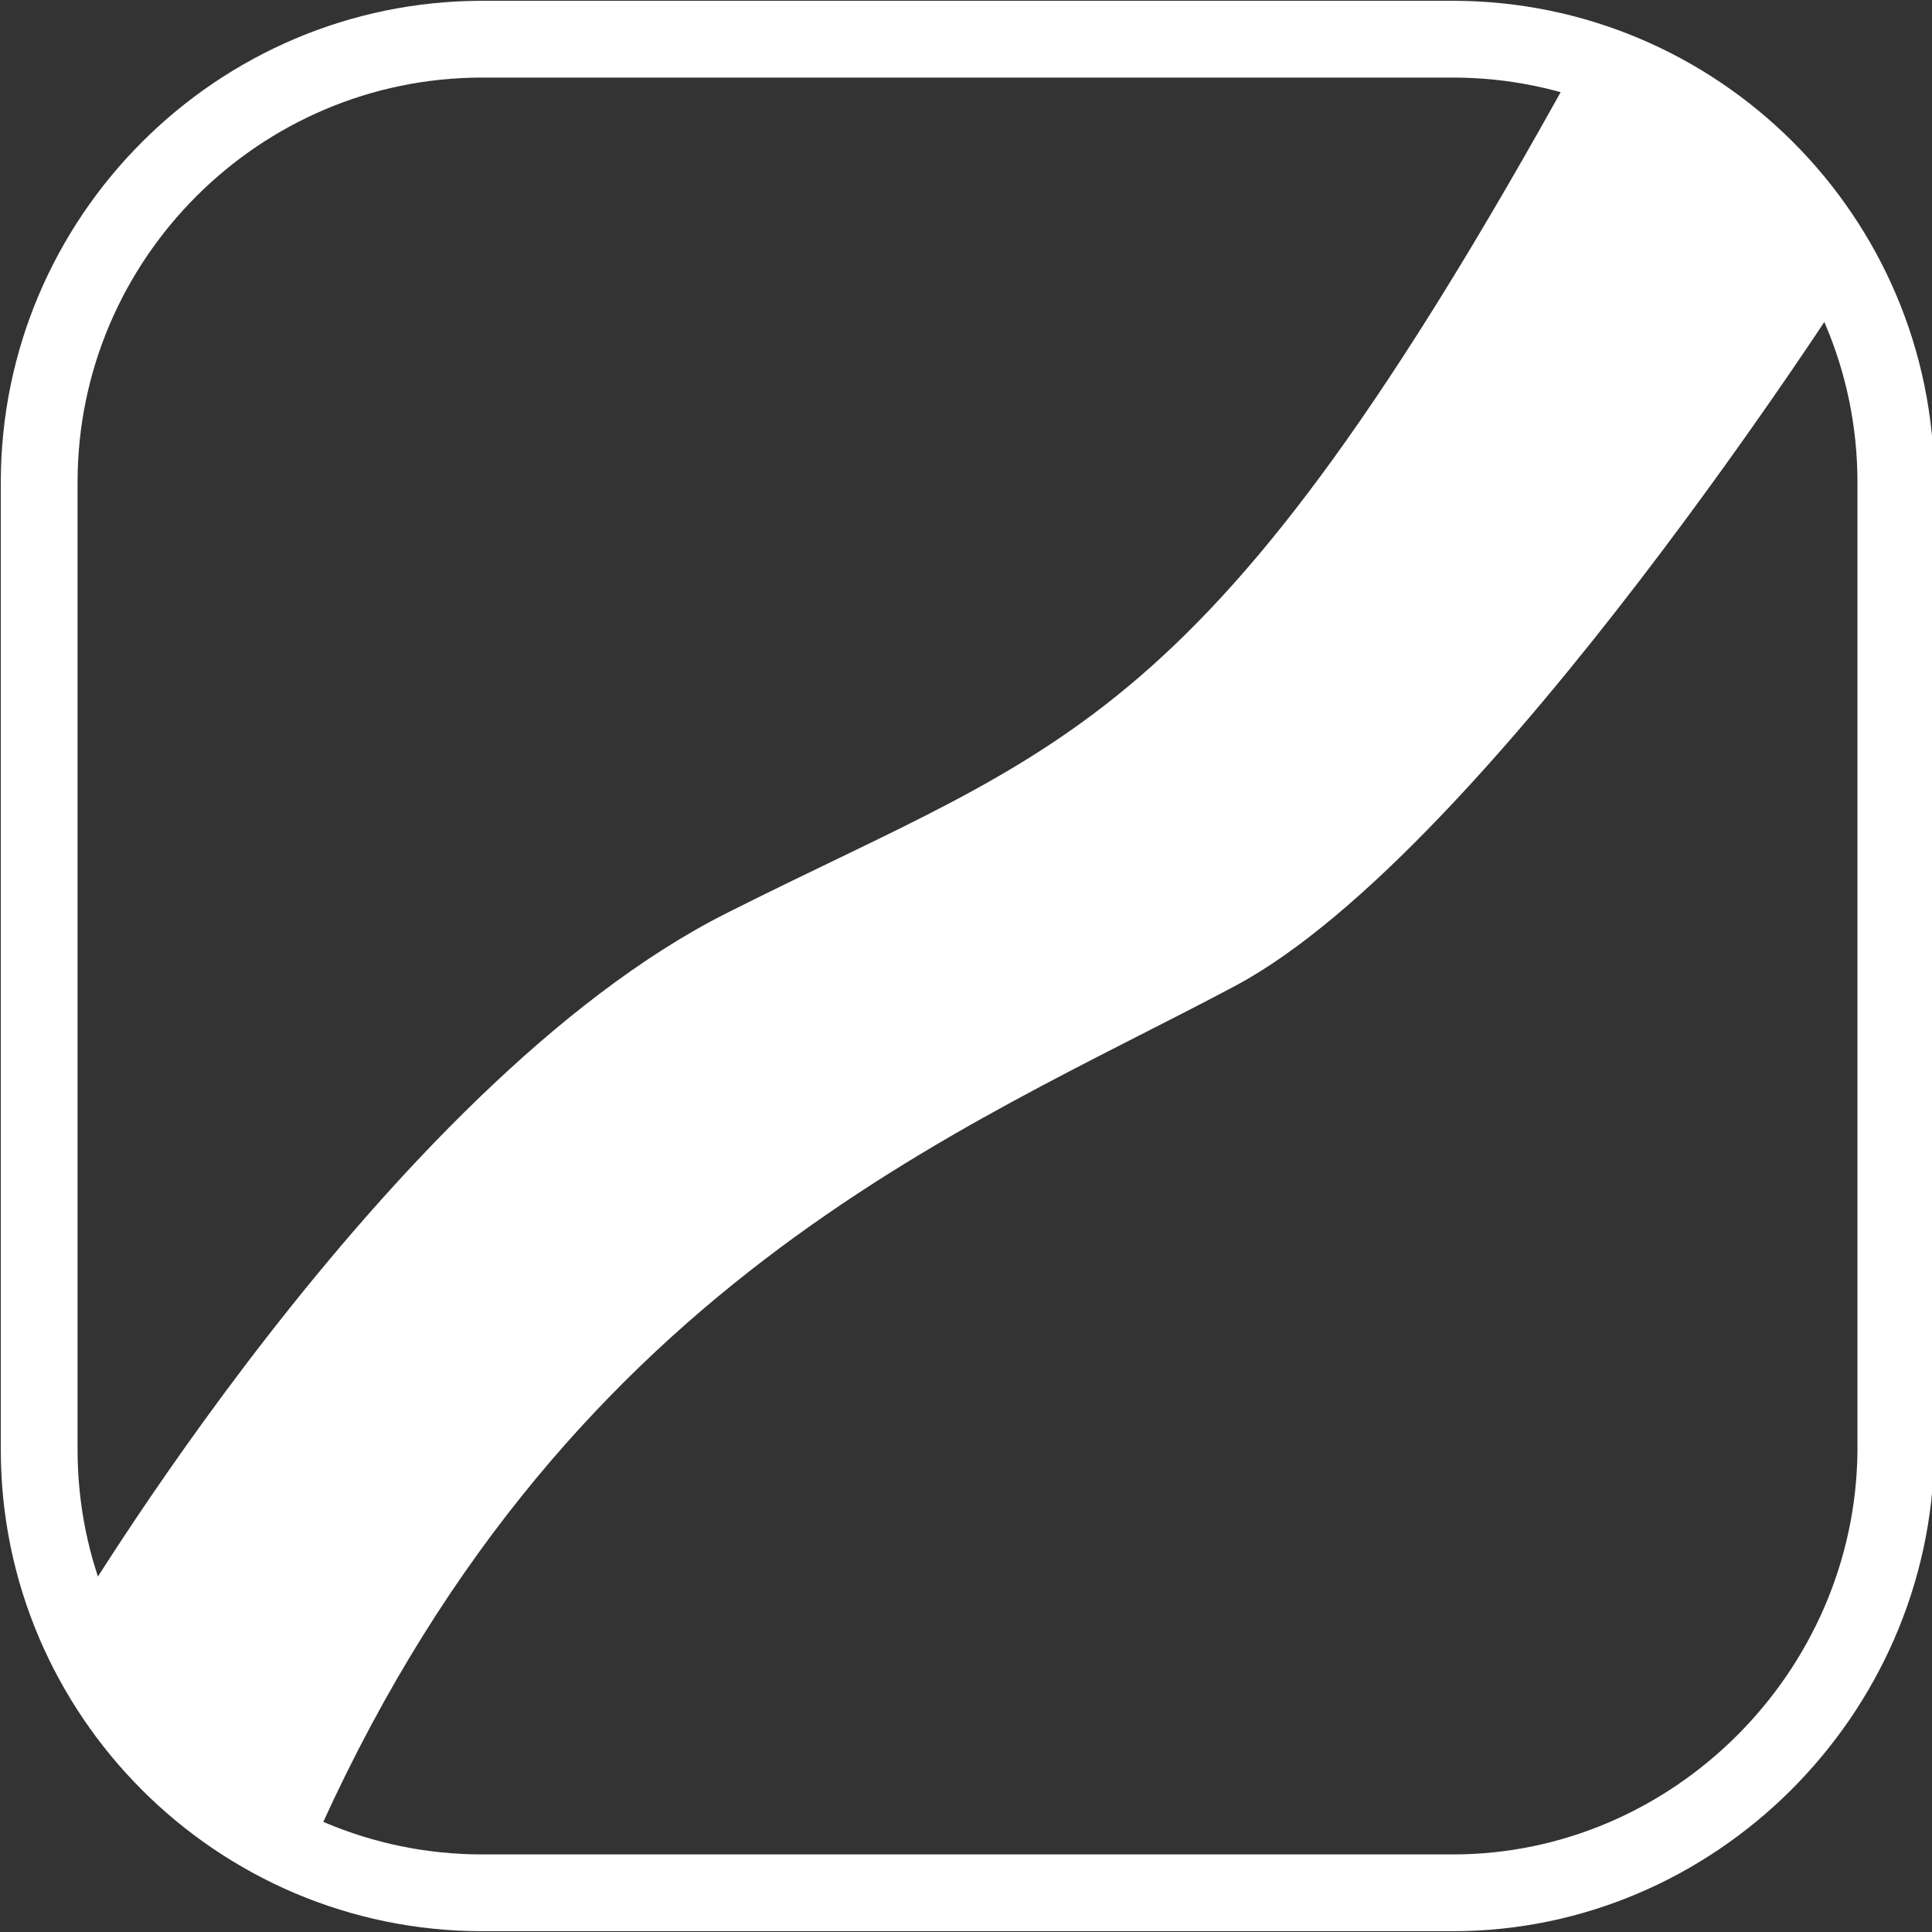 <?xml version="1.0" encoding="utf-8"?>
<!-- Generator: Adobe Illustrator 23.1.1, SVG Export Plug-In . SVG Version: 6.00 Build 0)  -->
<svg version="1.1" id="Calque_1" xmlns="http://www.w3.org/2000/svg" xmlns:xlink="http://www.w3.org/1999/xlink" x="0px" y="0px"
	 viewBox="0 0 64.1 64.1" style="enable-background:new 0 0 64.1 64.1;" xml:space="preserve">
<rect x="0" y="0" width="64.1" height="64.1" fill="#333333" stroke="none"/>
<style type="text/css">
	.st0{fill:#FFFFFF;}
	.st1{fill:none;stroke:#FFFFFF;stroke-width:2.547;}
</style>
<g id="Header">
	<g id="GERIFONDS-LOGOS-RVB" transform="translate(28, 36)">
		<g>
			<g id="Group">
				<path id="Path" class="st0" d="M-25.8,18c0,0,10.6-18,21.9-23.7s15.9-5.9,28.1-28c0,0,7.7,0.7,9.3,6.9c0,0-12.1,19-20.5,23.5
					c-9,4.8-22.5,9.9-30.7,28.7C-17.6,25.4-24.4,24.6-25.8,18"/>
				<path class="st1" d="M20.2,26.8H-12c-8.1,0-14.7-6.6-14.7-14.7V-20c0-8.1,6.6-14.7,14.7-14.7h32.2c8.1,0,14.7,6.6,14.7,14.7
					v32.2C34.8,20.2,28.2,26.8,20.2,26.8z"/>
			</g>
		</g>
	</g>
</g>
</svg>
